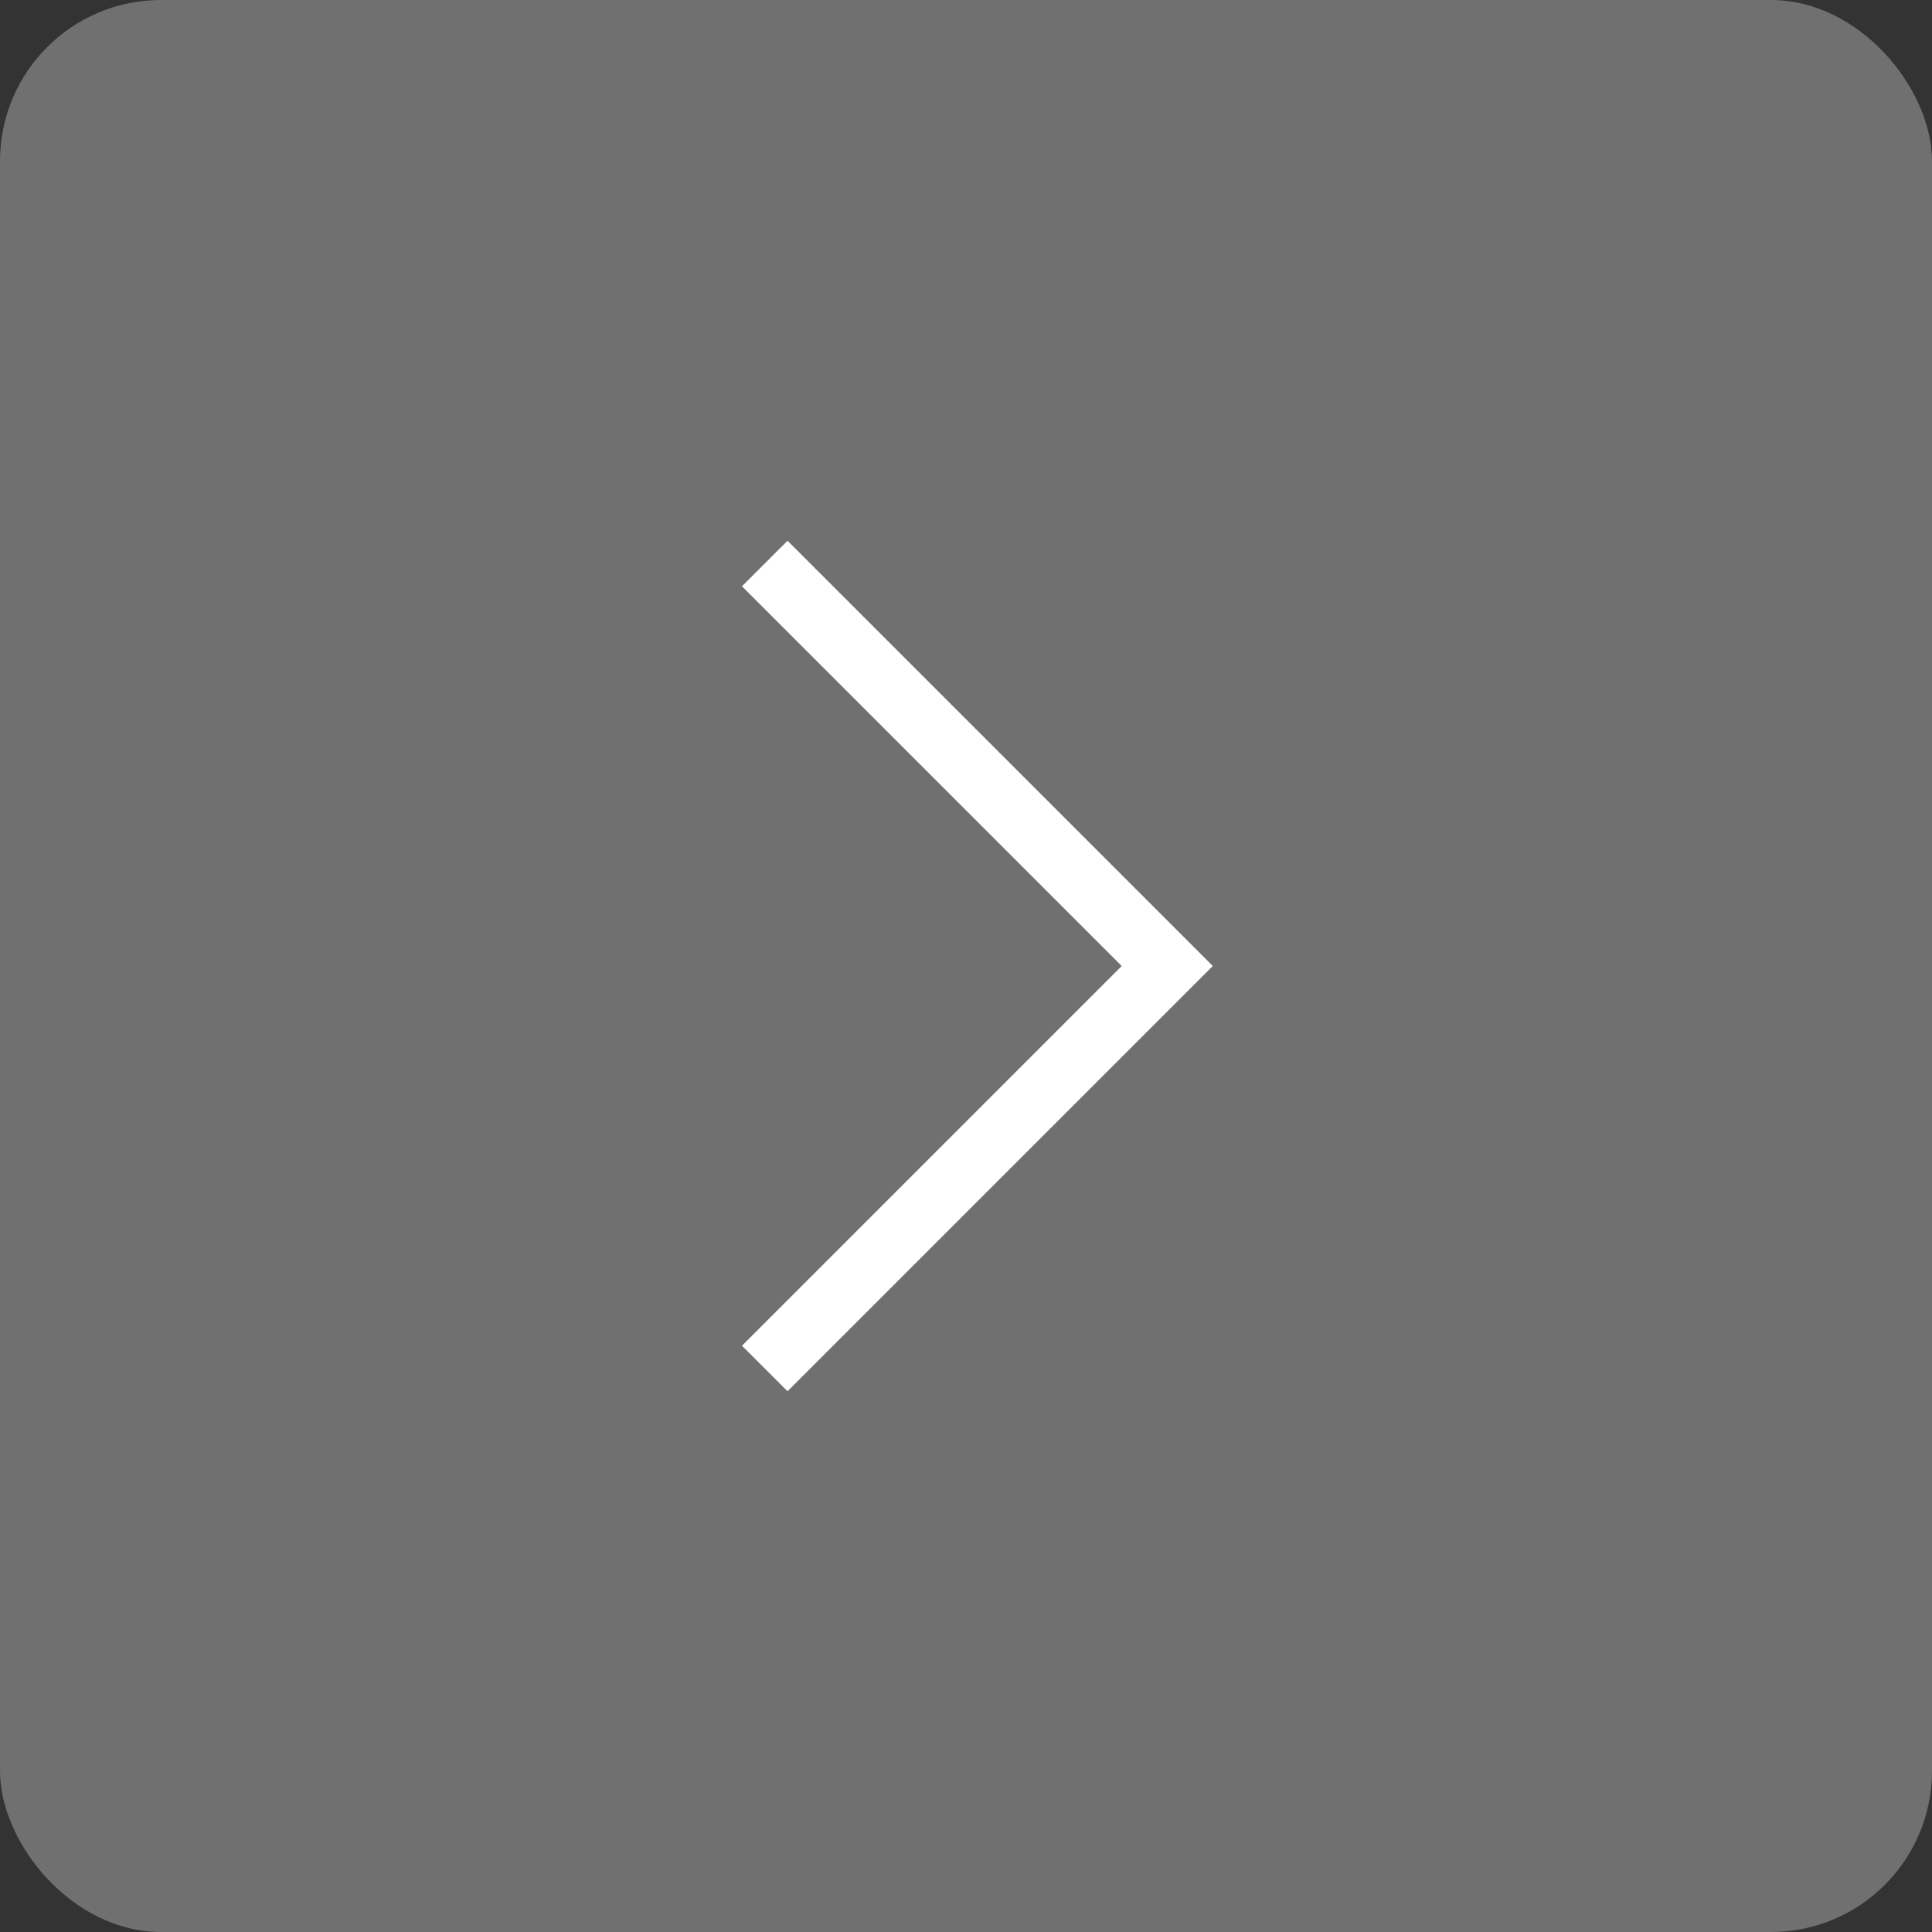 <svg width="60" height="60" viewBox="0 0 60 60" fill="none" xmlns="http://www.w3.org/2000/svg">
<rect x="0" y="0" width="60" height="60" fill="#333333" stroke="none"/>
<rect width="60" height="60" rx="5" fill="white" fill-opacity="0.3"/>
<path d="M23.75 17.5L36.25 30L23.75 42.5" stroke="white" stroke-width="2"/>
</svg>
